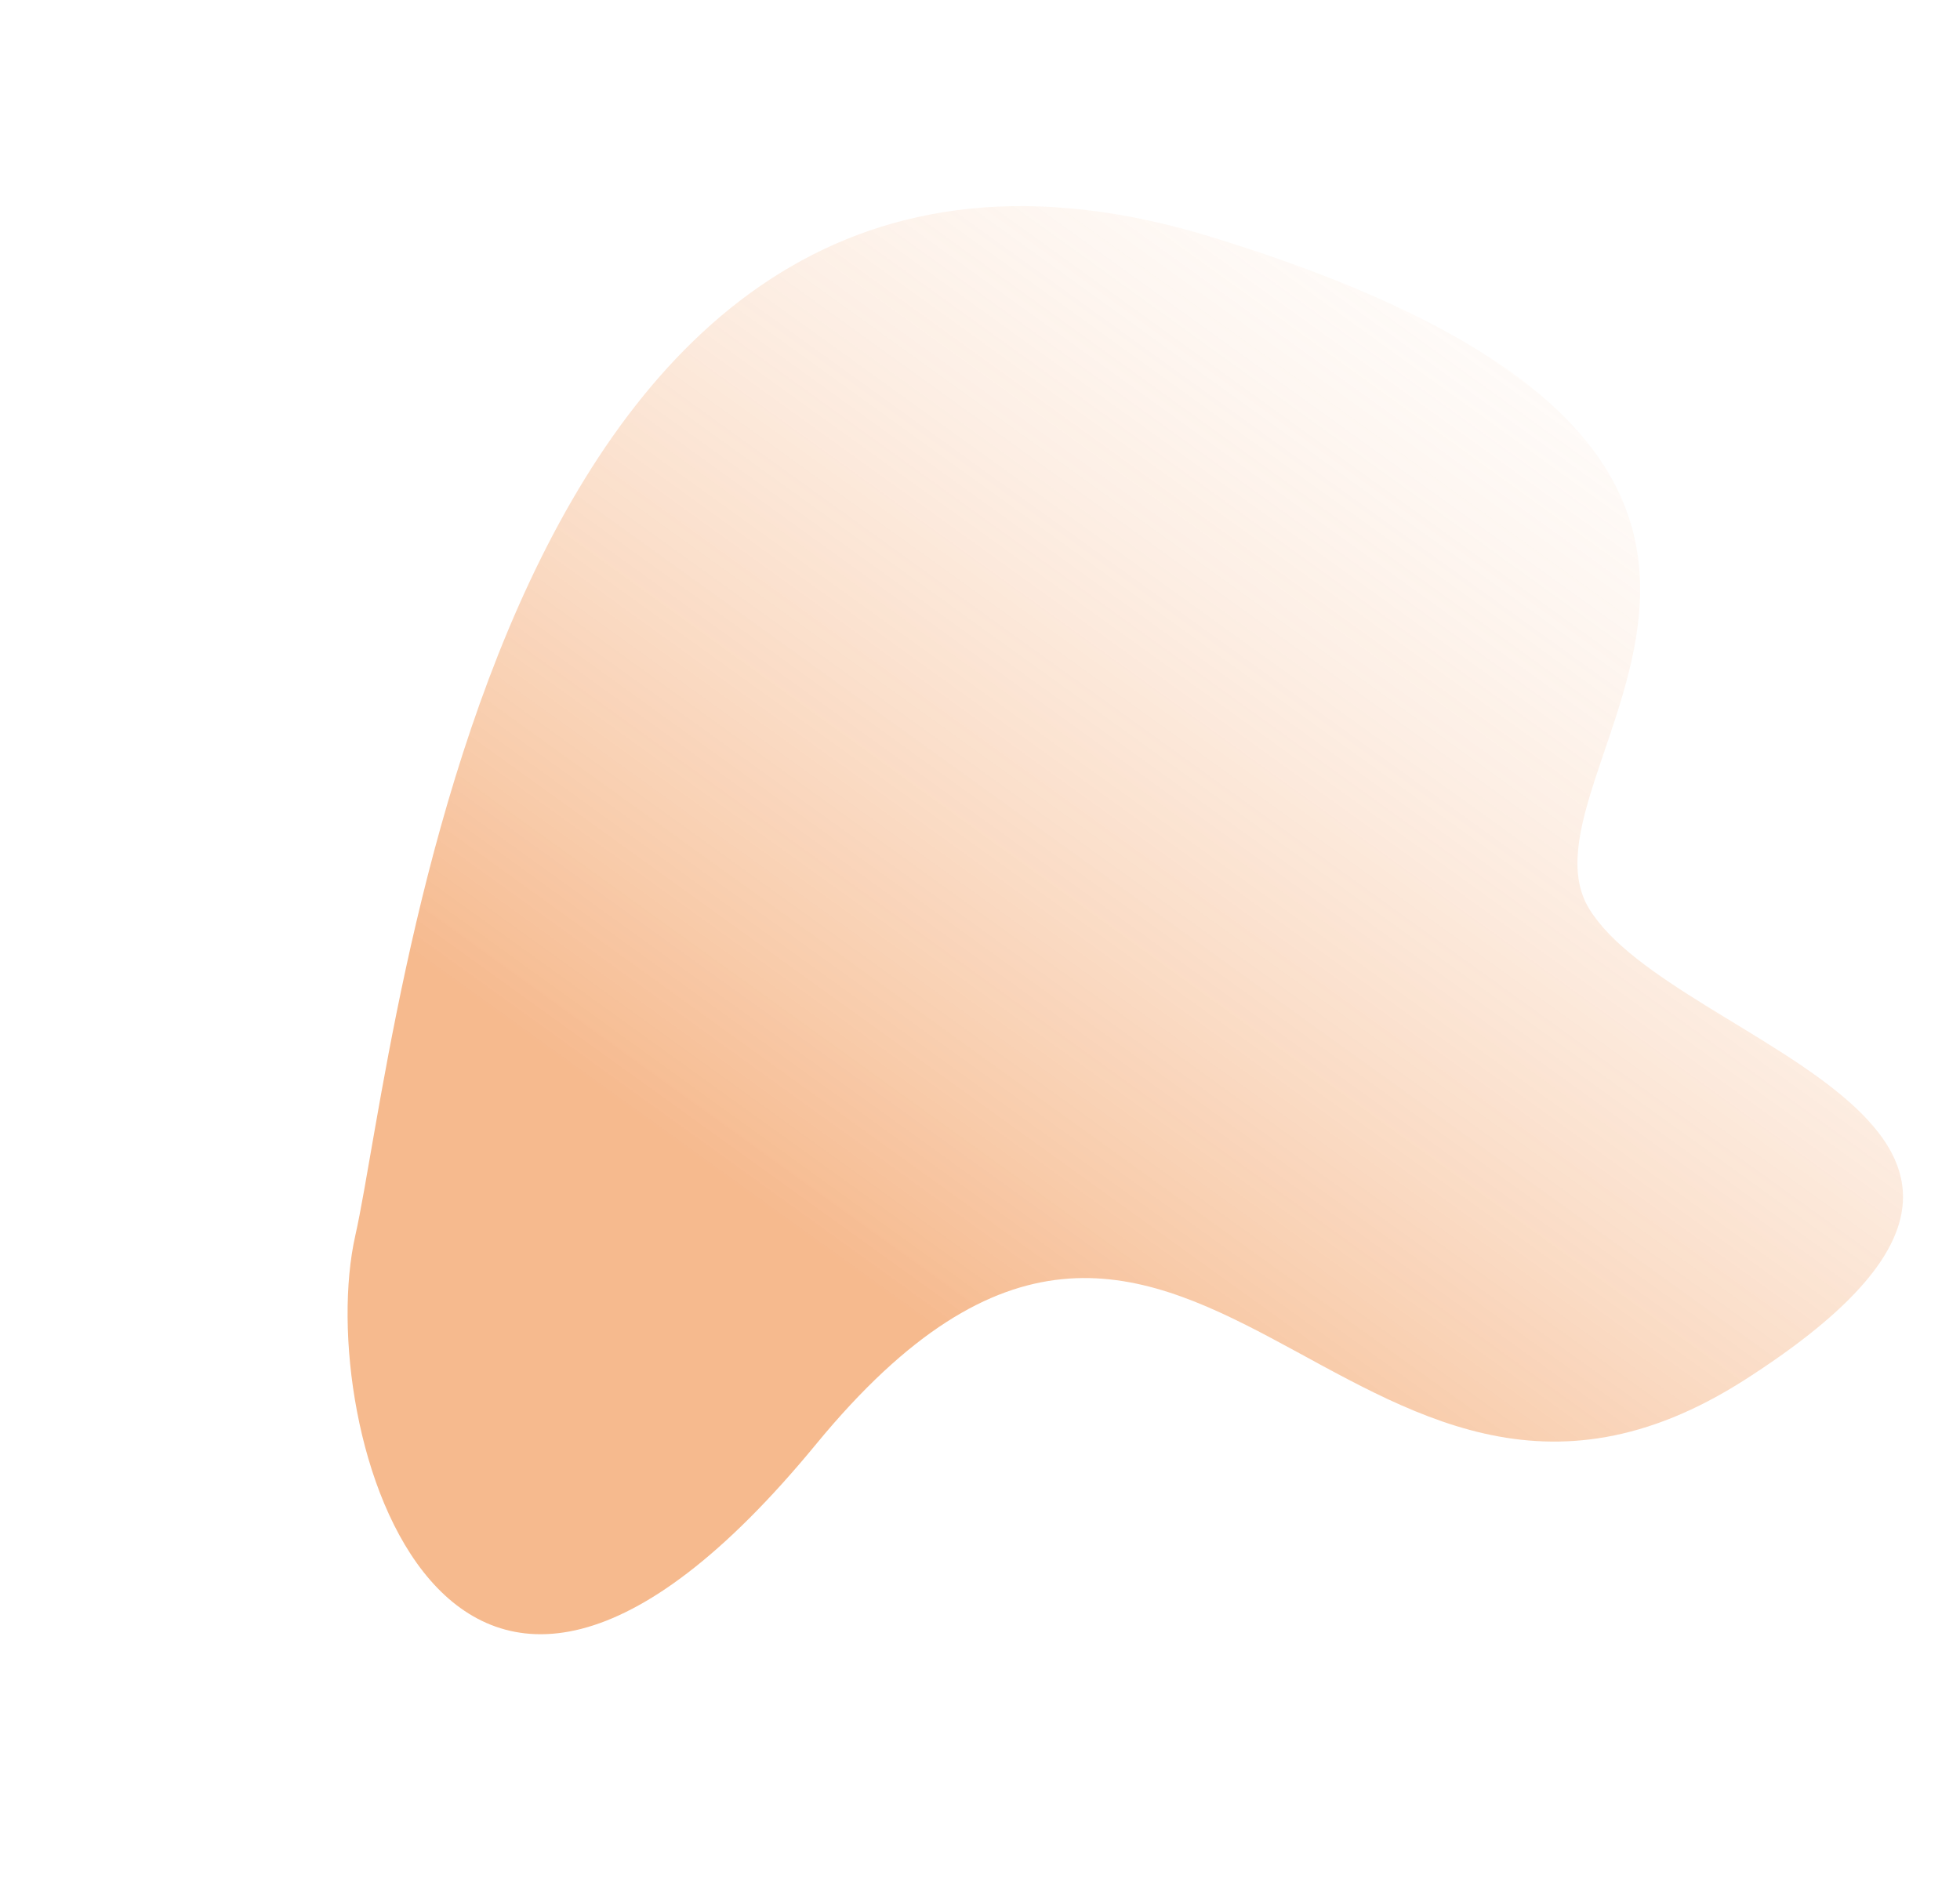 <svg xmlns="http://www.w3.org/2000/svg" xmlns:xlink="http://www.w3.org/1999/xlink" width="839.604" height="811.444" viewBox="0 0 839.604 811.444">
  <defs>
    <linearGradient id="linear-gradient" x1="0.667" y1="0.251" x2="-0.035" y2="0.678" gradientUnits="objectBoundingBox">
      <stop offset="0" stop-color="#eb6707" stop-opacity="0.455"/>
      <stop offset="1" stop-color="#fff" stop-opacity="0"/>
    </linearGradient>
  </defs>
  <path id="Tracé_33" data-name="Tracé 33" d="M5812.56,453.948c199.405-33.828,154.866,246.1,377.077,130.046s195.305,91.975,146.762,159.432S6078.511,1202.056,5831.2,993.458s-25.681-258.566-36.011-327.8S5613.154,487.776,5812.56,453.948Z" transform="translate(6275.377 -1262.238) rotate(157)" fill="url(#linear-gradient)"/>
</svg>